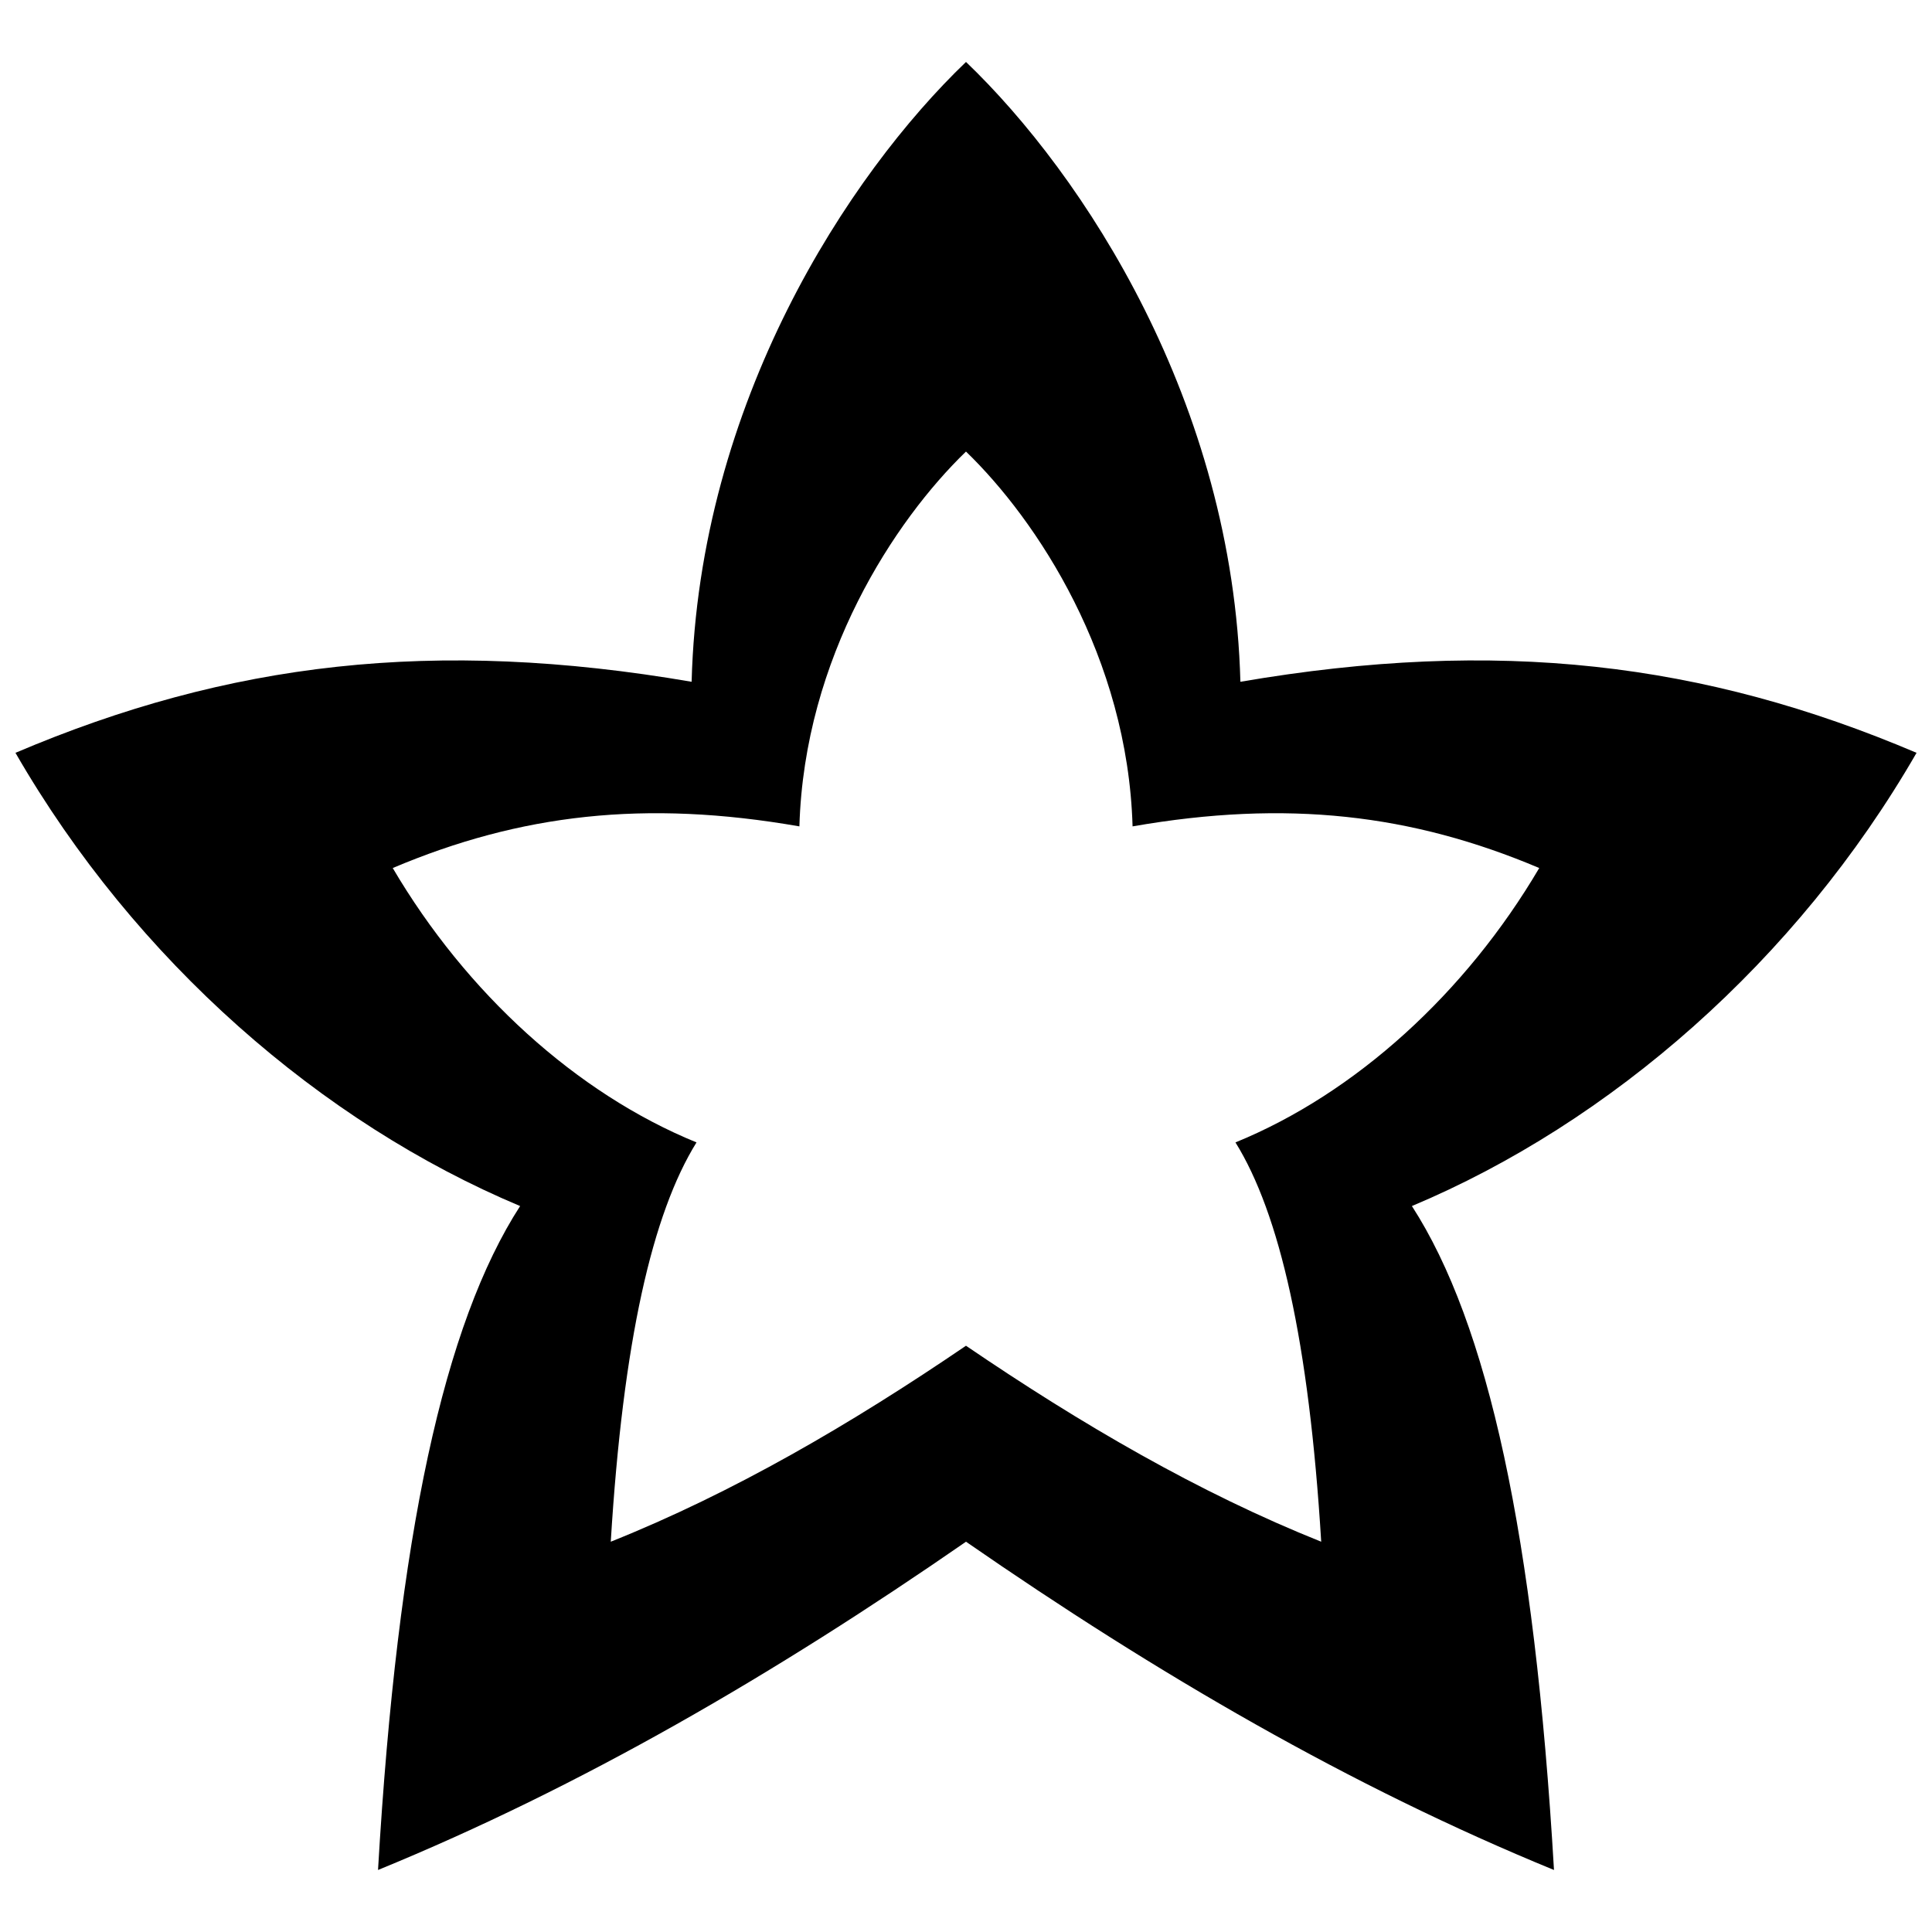 <?xml version="1.0" encoding="UTF-8"?>
<!-- Uploaded to: SVG Repo, www.svgrepo.com, Generator: SVG Repo Mixer Tools -->
<svg width="800px" height="800px" version="1.1" viewBox="144 144 512 512" xmlns="http://www.w3.org/2000/svg">
 <defs>
  <clipPath id="a">
   <path d="m148.09 160h503.81v480h-503.81z"/>
  </clipPath>
 </defs>
 <g clip-path="url(#a)">
  <path d="m400 552.57c-50.641 35.059-101.93 64.926-155.82 86.996 5.195-88.945 17.531-144.78 37.656-175.95-52.59-22.074-101.93-64.926-133.74-120.11 56.484-24.023 111.02-30.516 179.19-18.828 1.949-74.012 41.551-134.39 72.715-164.26 31.164 29.863 70.766 90.246 72.715 164.26 68.172-11.688 122.71-5.195 179.19 18.828-31.812 55.184-81.156 98.035-133.74 120.11 20.125 31.164 32.461 86.996 37.656 175.95-53.887-22.074-105.18-51.938-155.82-86.996zm0-51.938c-30.516 20.777-61.676 38.953-94.141 51.938 3.246-53.238 11.035-86.996 22.723-105.82-31.812-12.984-61.027-39.605-80.504-72.715 33.762-14.285 66.871-18.18 107.77-11.035 1.297-44.797 25.32-81.156 44.148-99.332 18.828 18.18 42.852 54.535 44.148 99.332 40.902-7.141 74.012-3.246 107.77 11.035-19.477 33.109-48.691 59.73-80.504 72.715 11.688 18.828 19.477 52.59 22.723 105.82-32.461-12.984-63.625-31.164-94.141-51.938z" fill-rule="evenodd"/>
 </g>
</svg>